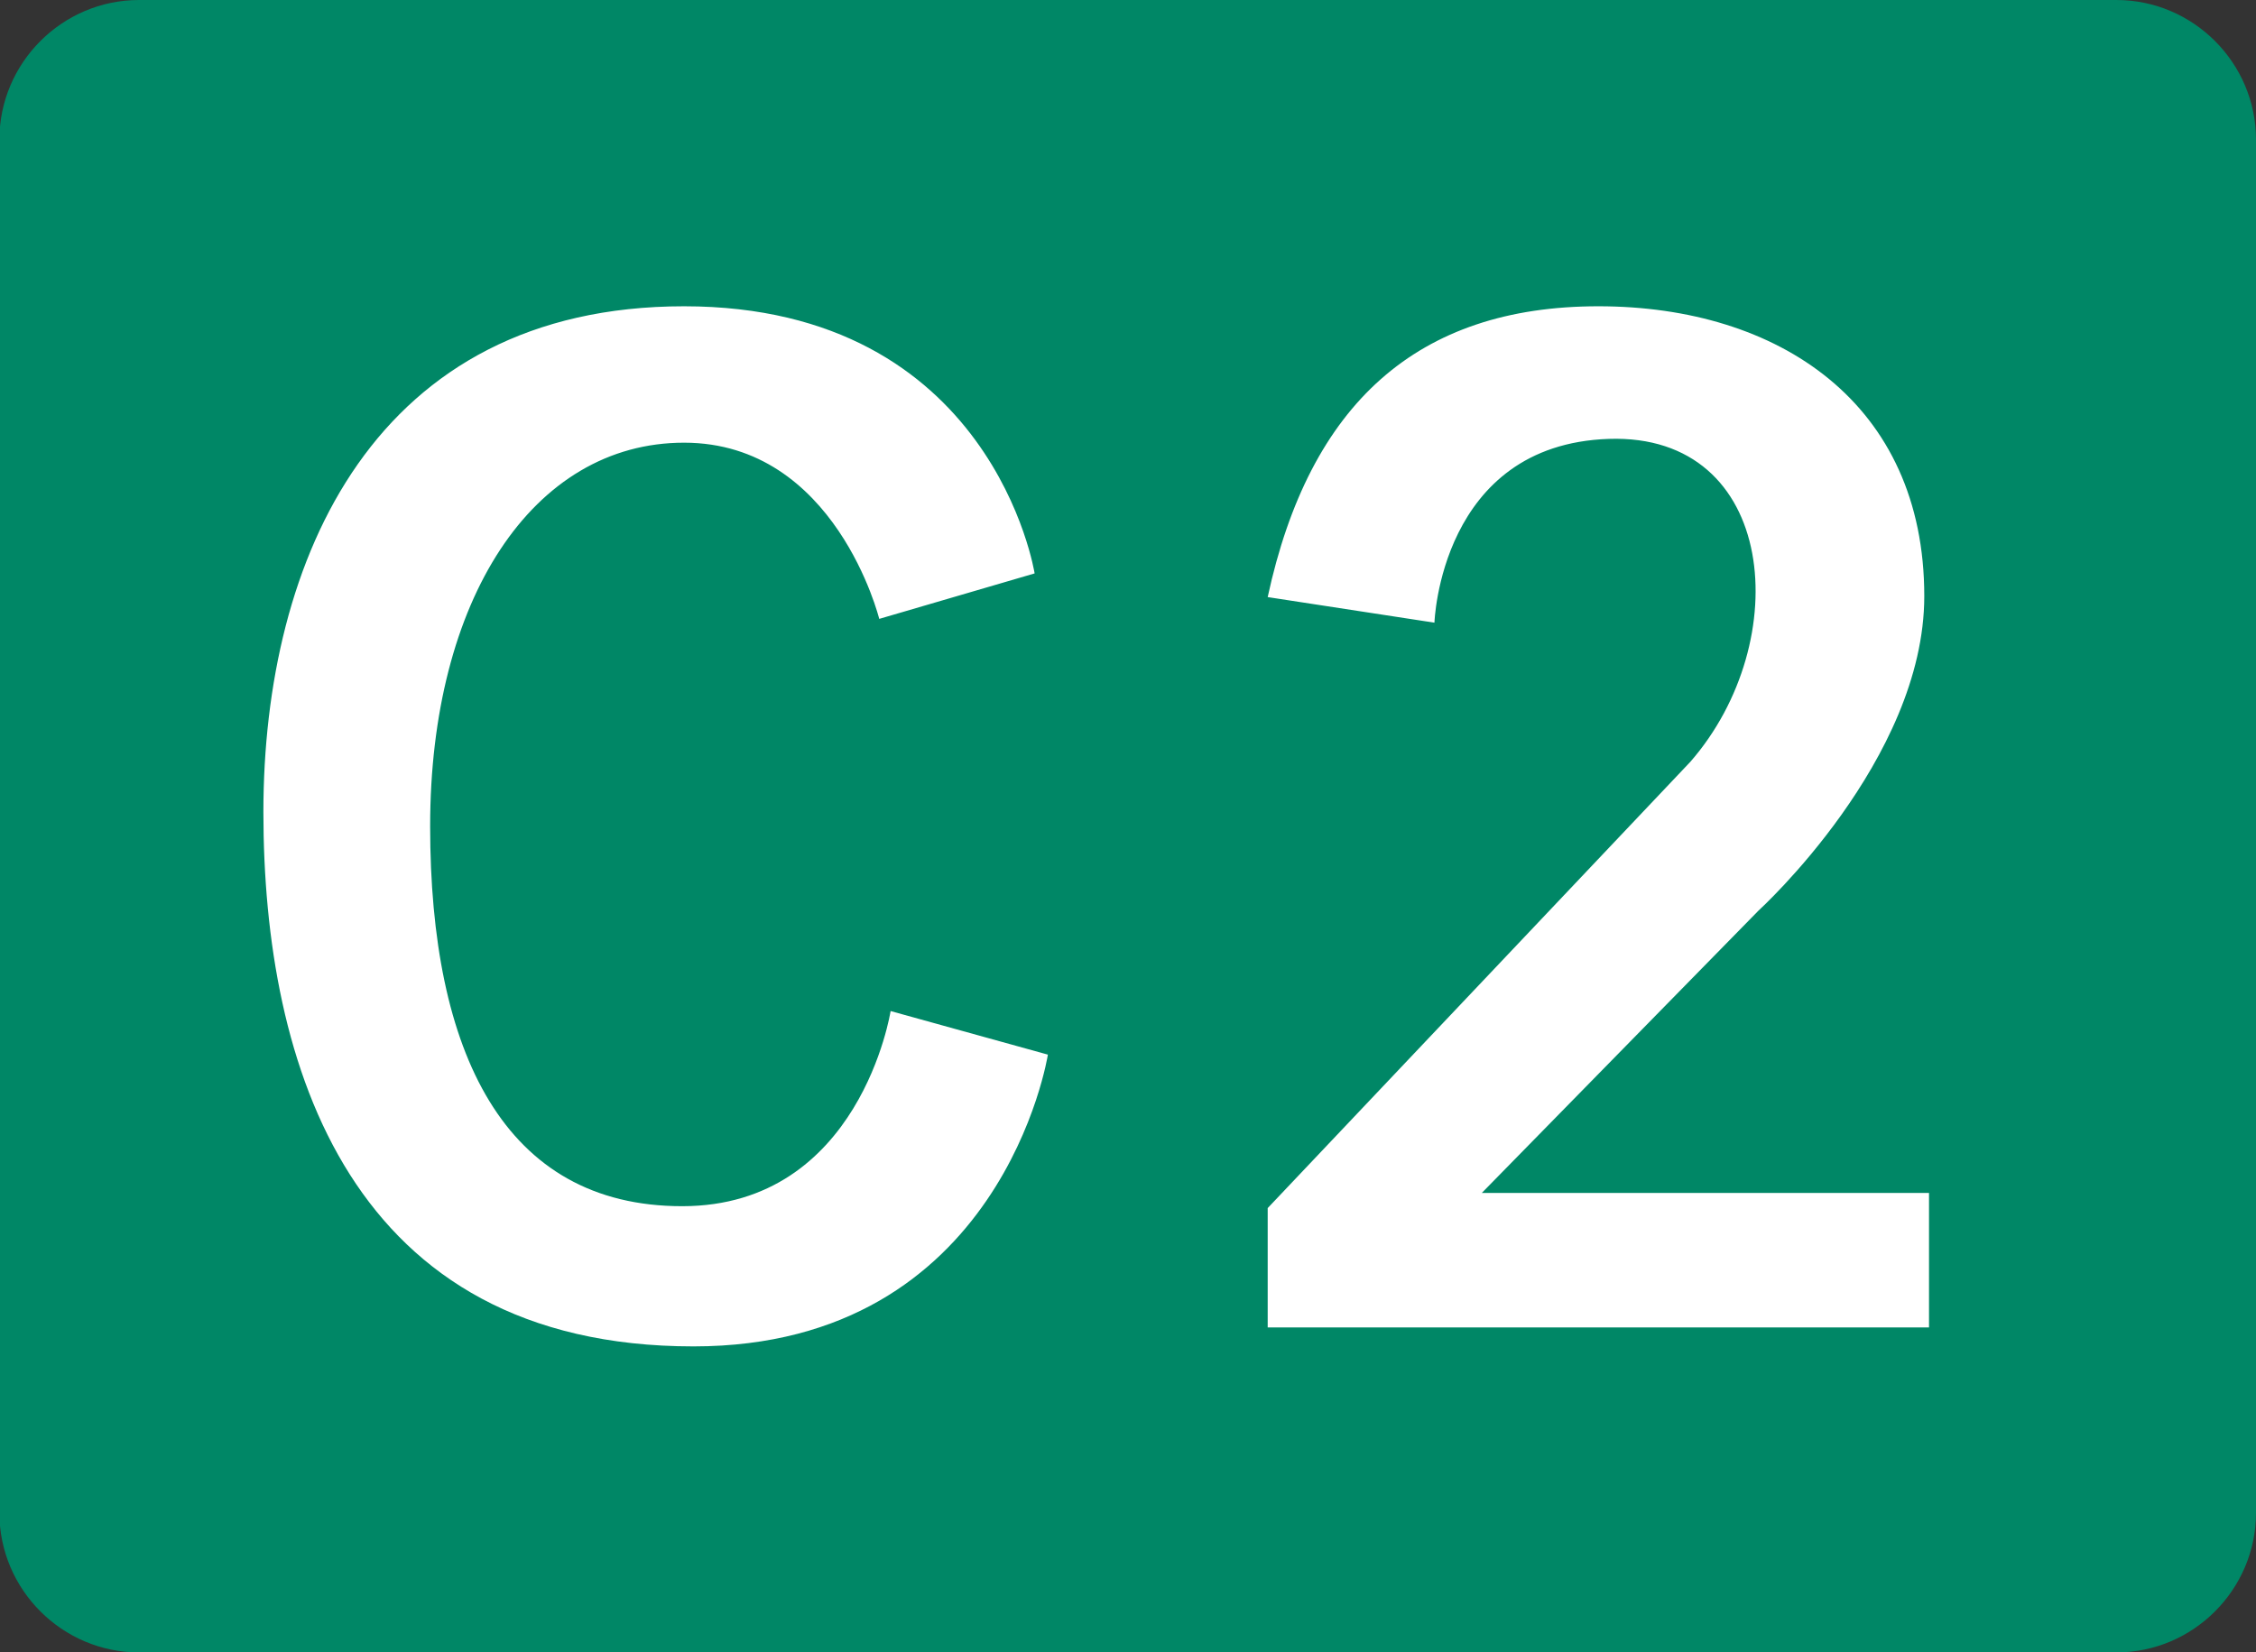 <svg xmlns="http://www.w3.org/2000/svg" width="595.28" height="436.097" xmlns:v="https://vecta.io/nano"><rect width="100%" height="100%" fill="#333333" stroke="none"/><path fill="#008766" d="M595.28 399.247c0 20.268-16.583 36.851-36.851 36.851H36.691c-20.268 0-36.851-16.583-36.851-36.851V36.851C-.16 16.583 16.423 0 36.691 0H558.43c20.268 0 36.851 16.583 36.851 36.851v362.396z"/><path d="M232 163.329l41-12s-11-70.5-92.5-70.5-111 66.5-111 133.5 23 141 113.5 141c81.5 0 93.5-77 93.5-77l-41.5-11.5s-8 51.5-55 51.5-66.5-40.561-66.5-100.28 27-101.22 67-101.22 51.5 46.5 51.5 46.5zm102.5-5.75l44 6.75s1.5-47 46-48.5 49.25 53.5 21.5 85.25l-111.5 117.75v31.5H509v-35.5H391l73-74.5s43.75-39.75 43.75-83c0-50.75-38.25-76.5-86-76.5s-76.25 25.75-87.25 76.75z" fill="#fff"/></svg>